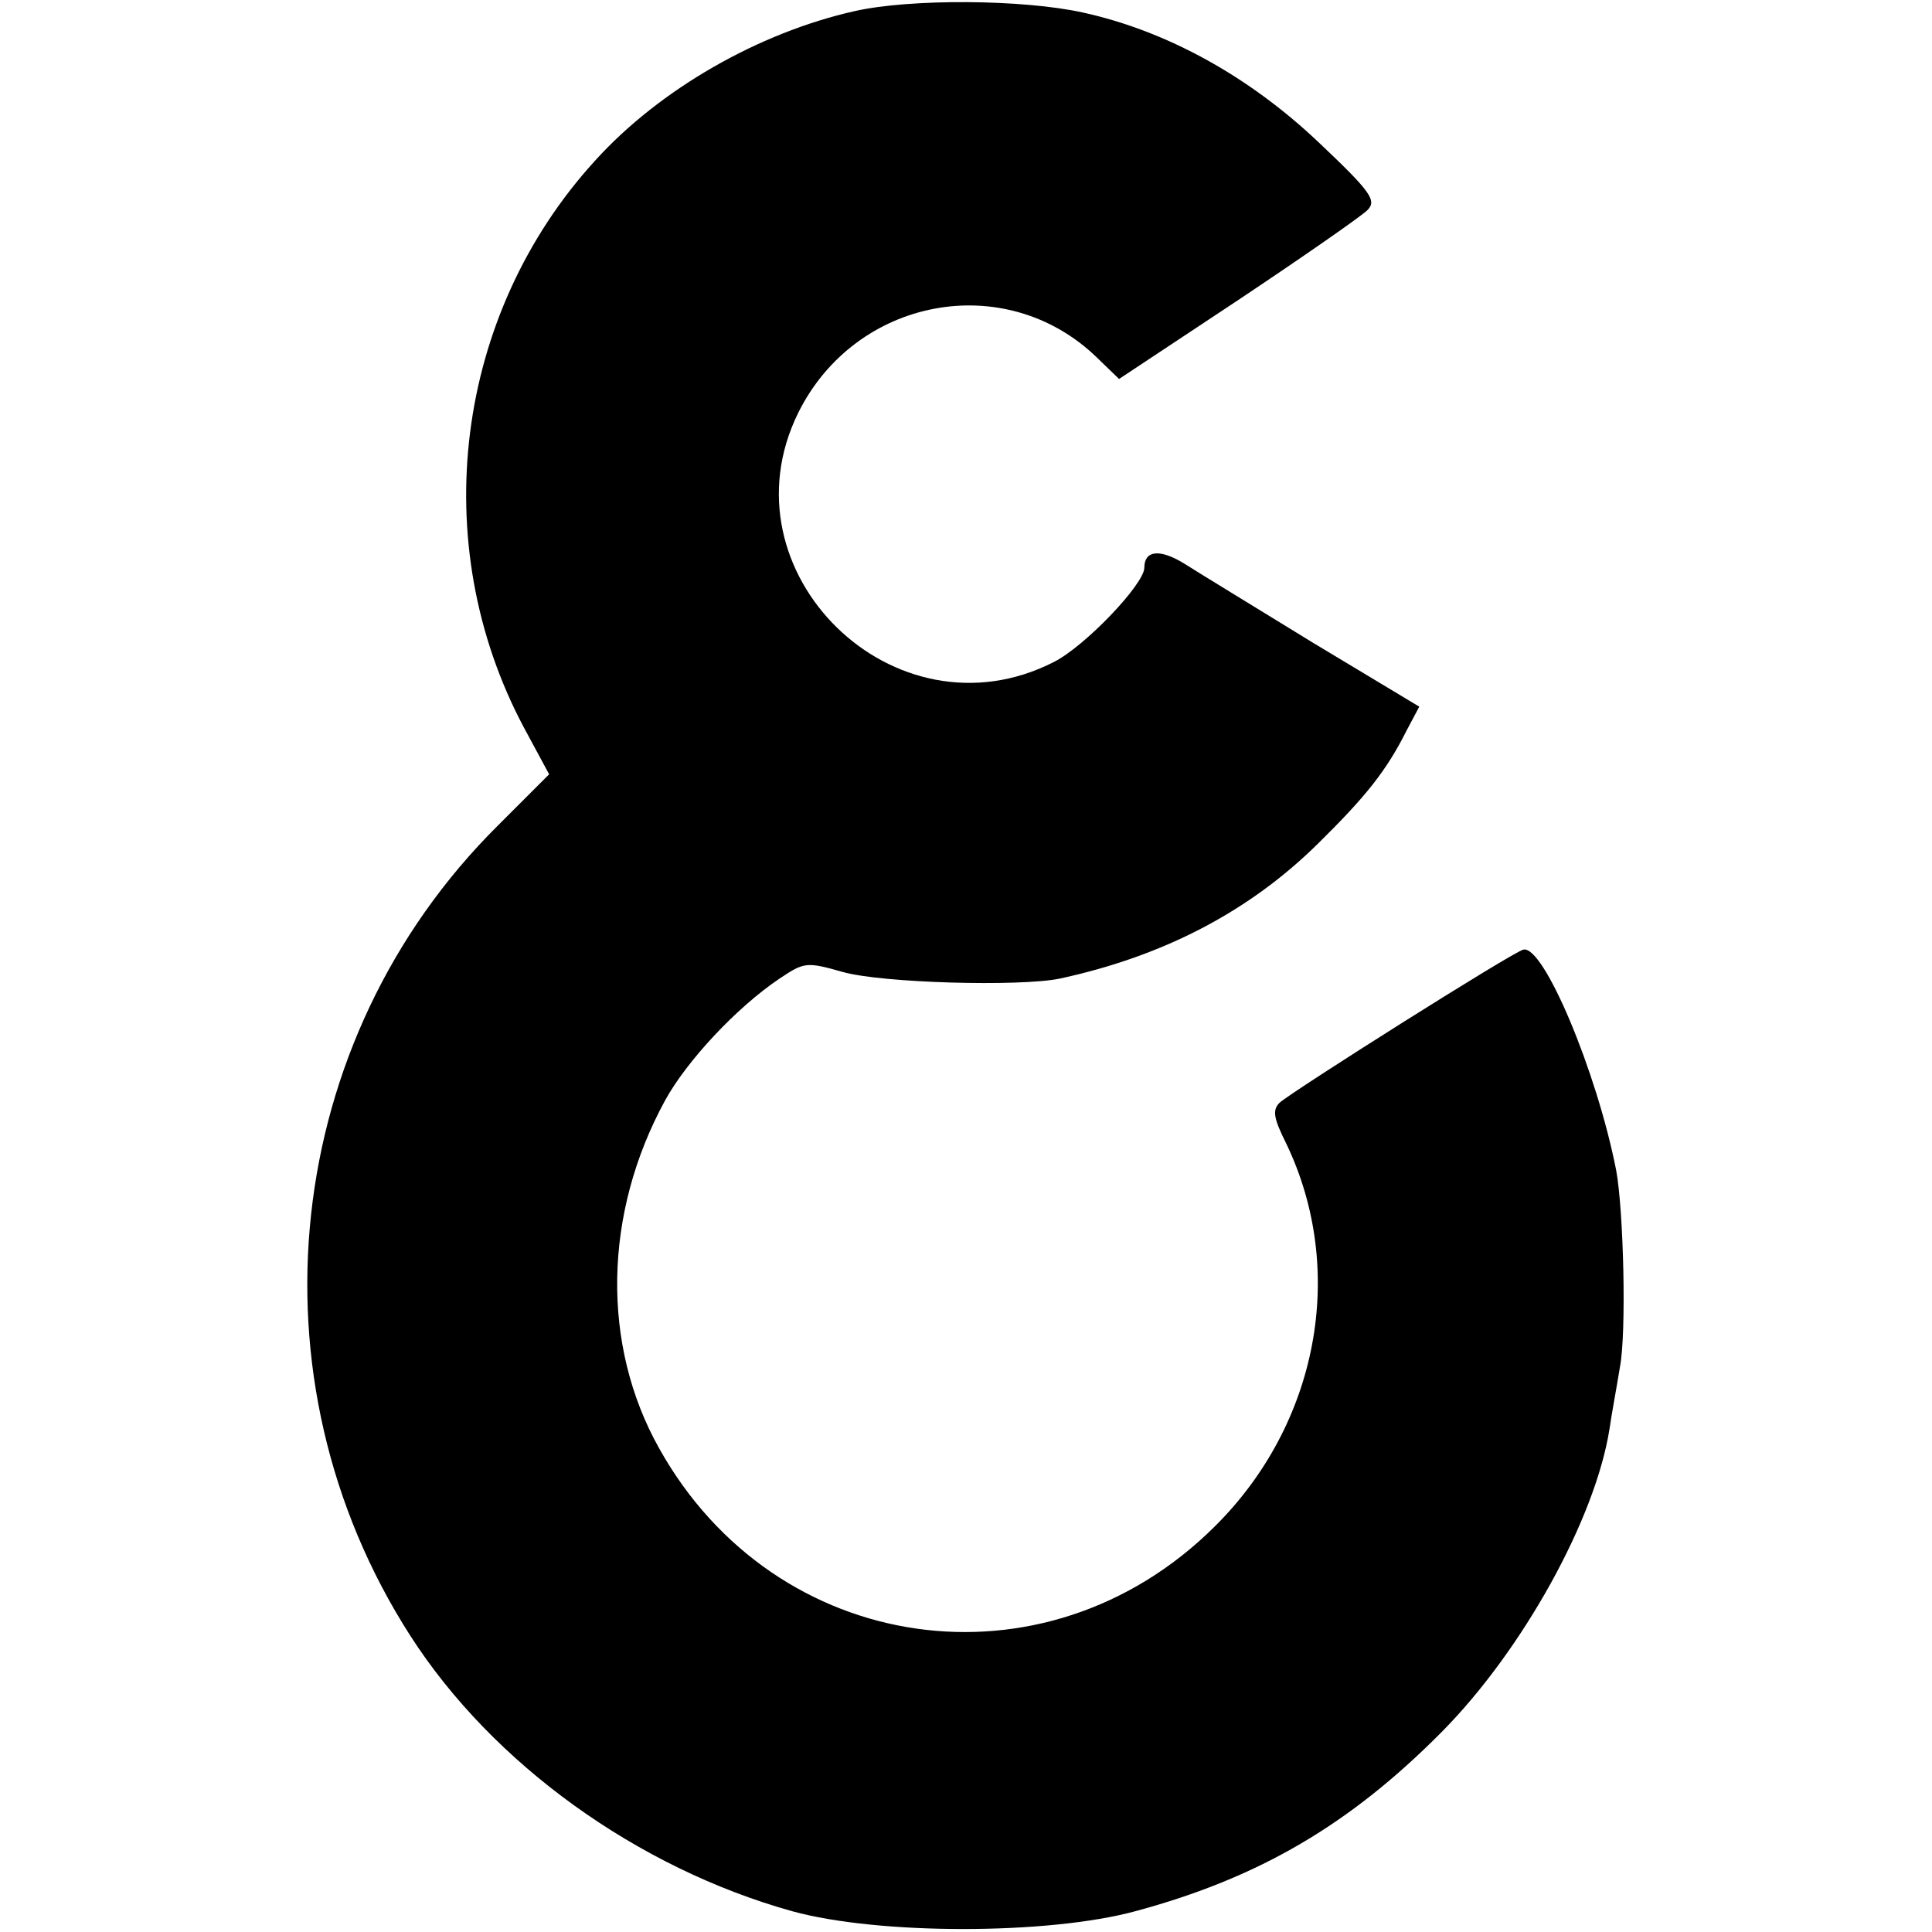 <?xml version="1.0" standalone="no"?>
<!DOCTYPE svg PUBLIC "-//W3C//DTD SVG 20010904//EN"
 "http://www.w3.org/TR/2001/REC-SVG-20010904/DTD/svg10.dtd">
<svg version="1.0" xmlns="http://www.w3.org/2000/svg"
 width="260pt" height="260pt" viewBox="0 0 260 260"
 preserveAspectRatio="xMidYMid meet">
<g transform="translate(0,260) scale(0.1,-0.1)"
fill="#000000" stroke="none">
<path d="M1150 2585 c-129 -29 -262 -105 -349 -201 -189 -207 -228 -515 -96
-763 l34 -63 -69 -69 c-291 -289 -340 -744 -118 -1090 111 -173 306 -313 514
-371 116 -32 344 -32 462 0 167 45 289 117 412 241 109 110 207 287 226 408 3
21 10 58 14 83 9 46 5 211 -5 265 -26 133 -98 304 -125 297 -14 -3 -310 -190
-328 -206 -10 -10 -8 -21 9 -55 82 -171 43 -378 -97 -516 -228 -226 -591 -174
-747 106 -78 139 -75 316 8 468 29 53 96 125 154 164 33 22 36 23 85 9 53 -15
238 -20 292 -9 139 30 255 90 348 182 64 63 92 98 119 152 l17 32 -143 86
c-78 48 -157 96 -174 107 -33 20 -53 17 -53 -6 0 -22 -80 -106 -122 -127 -214
-109 -449 121 -344 335 77 156 279 194 402 75 l30 -29 160 106 c87 58 166 113
174 121 13 13 6 24 -66 92 -93 88 -203 149 -316 174 -81 18 -233 19 -308 2z"/>
</g>
</svg>
